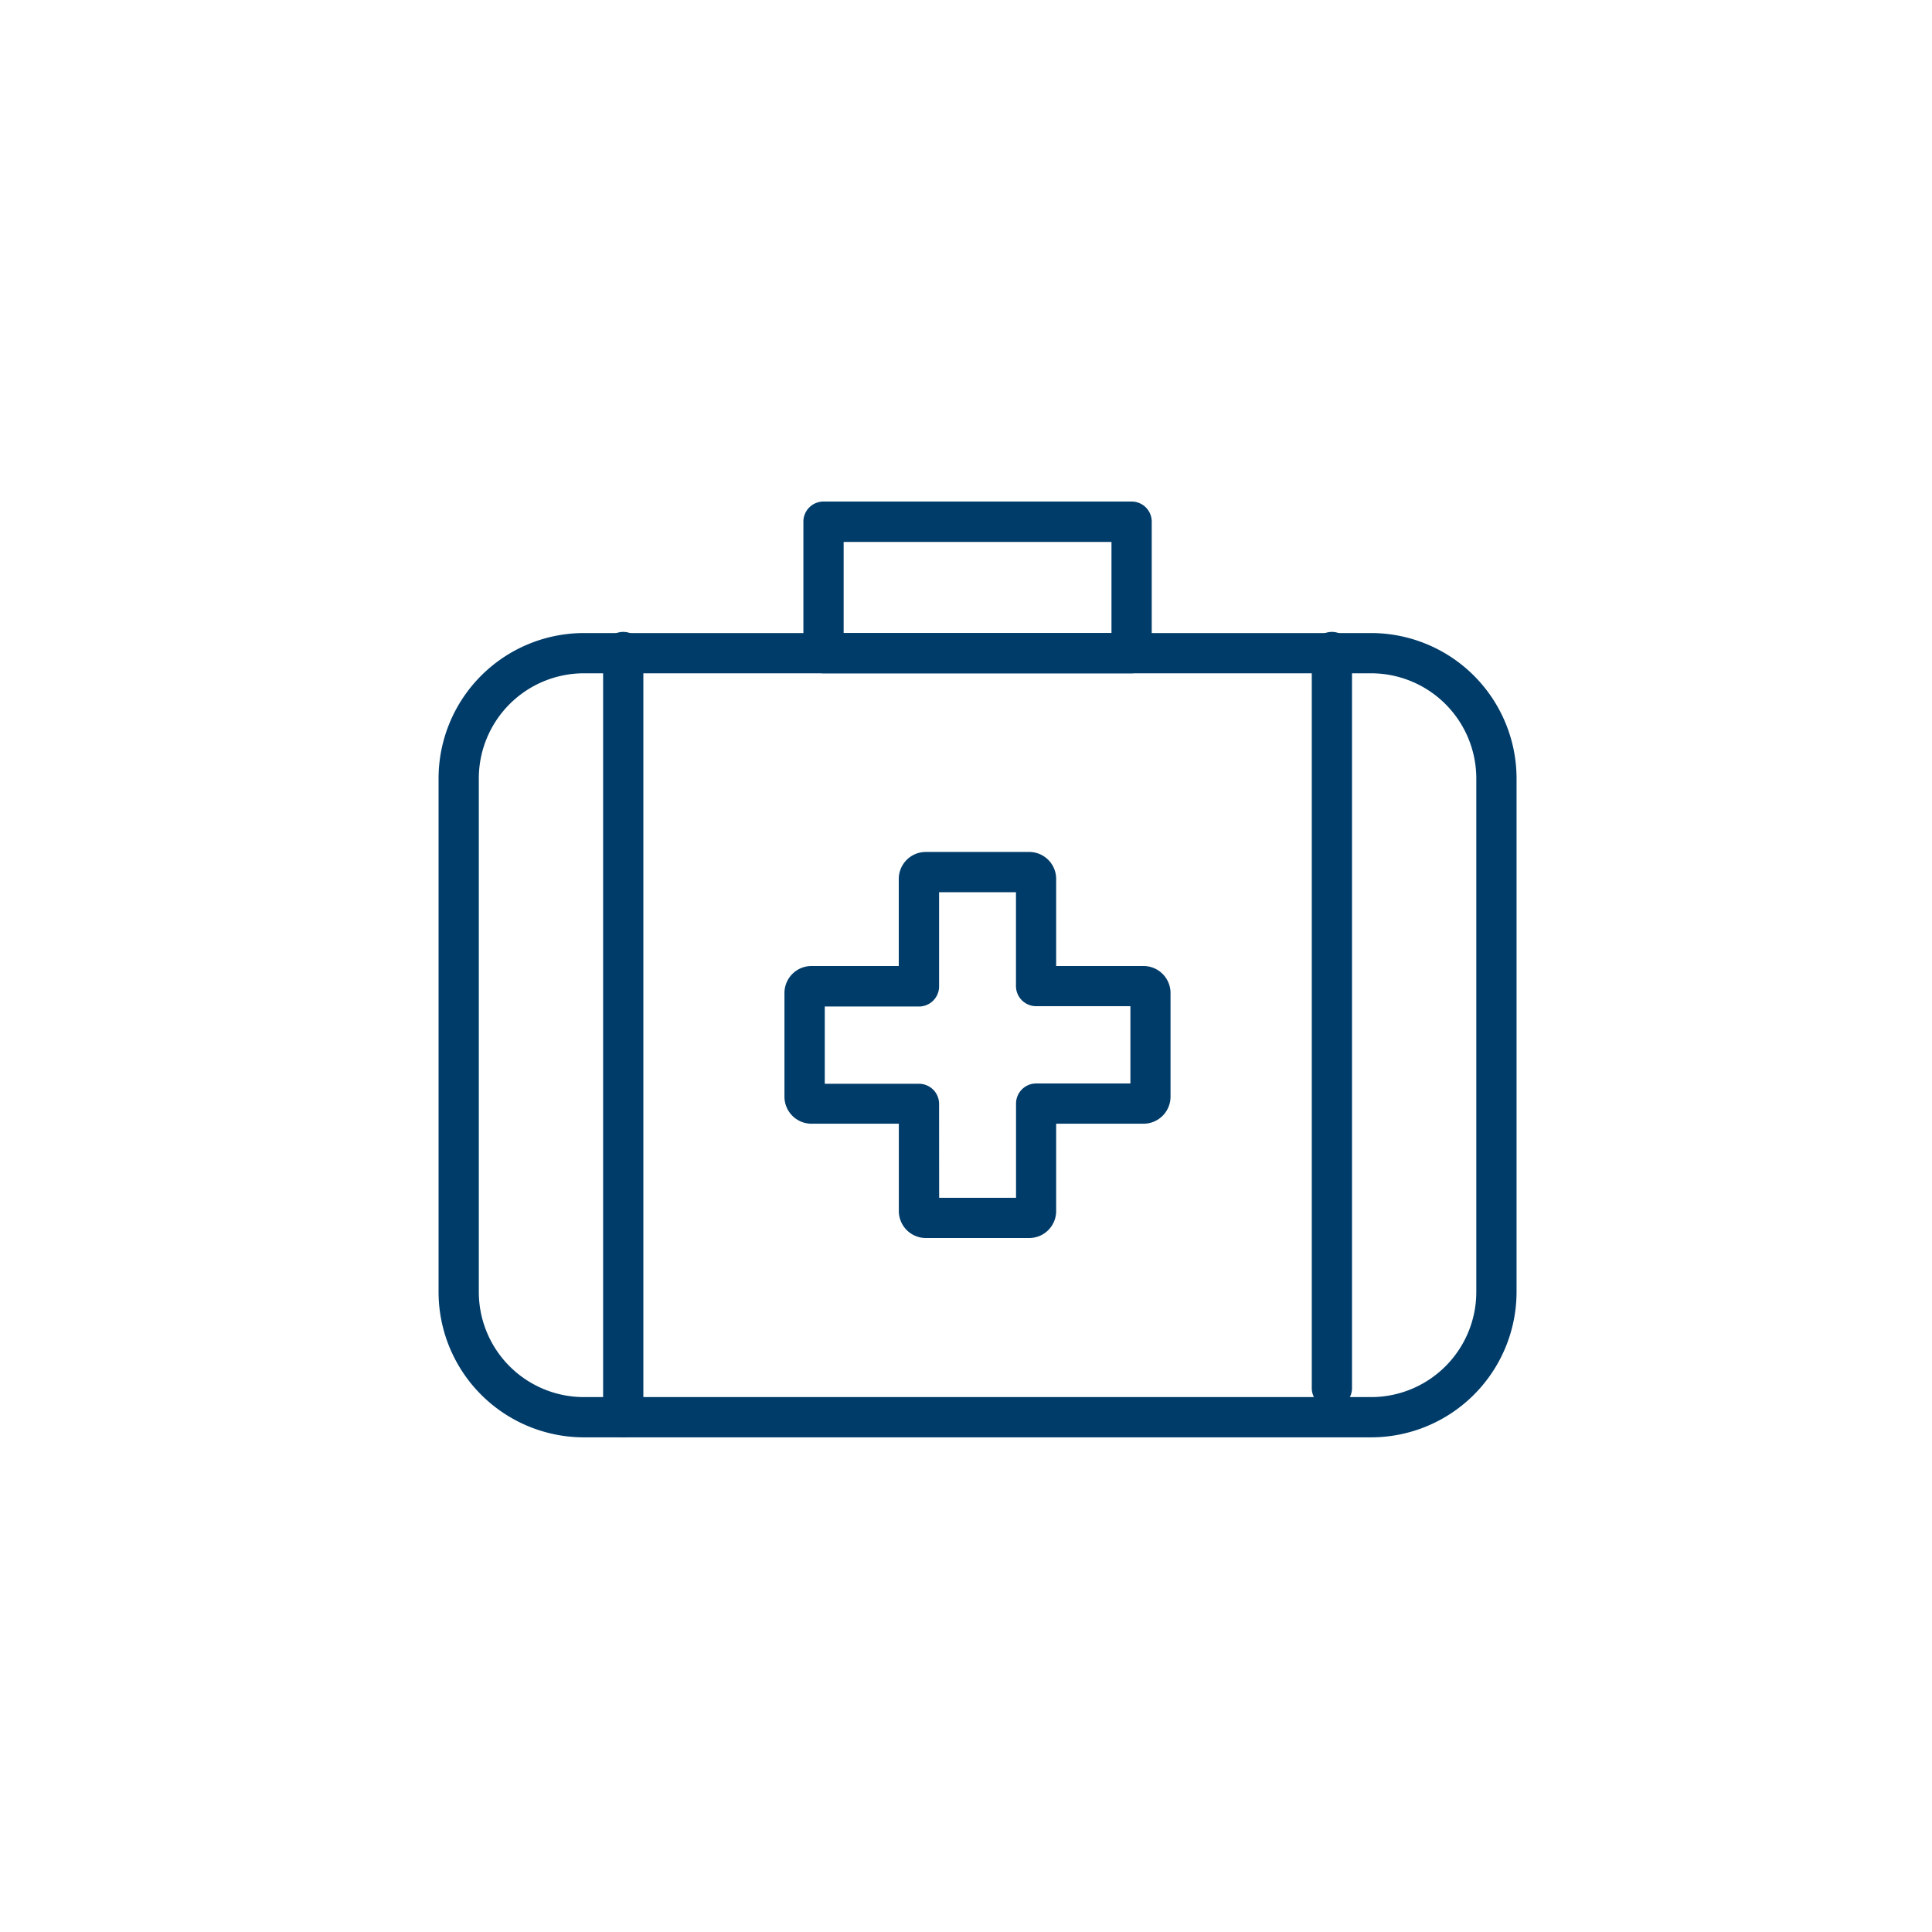 <svg id="icon_solid" xmlns="http://www.w3.org/2000/svg" viewBox="0 0 300 300"><defs><style>.cls-1{fill:#003c69;}</style></defs><path class="cls-1" d="M212.92,223.19H90.66A22.59,22.59,0,0,1,68.1,200.62V120.87A22.59,22.59,0,0,1,90.66,98.3H212.92a22.6,22.6,0,0,1,22.57,22.57v79.75A22.6,22.6,0,0,1,212.92,223.19ZM90.66,104.55a16.33,16.33,0,0,0-16.31,16.32v79.75a16.33,16.33,0,0,0,16.31,16.32H212.92a16.34,16.34,0,0,0,16.32-16.32V120.87a16.34,16.34,0,0,0-16.32-16.32Z"/><path class="cls-1" d="M175.72,104.55H127.87a3.12,3.12,0,0,1-3.12-3.12V81a3.12,3.12,0,0,1,3.12-3.12h47.85A3.12,3.12,0,0,1,178.84,81v20.41A3.12,3.12,0,0,1,175.72,104.55ZM131,98.3h41.59V84.15H131Z"/><path class="cls-1" d="M96.77,223.19a3.13,3.13,0,0,1-3.12-3.13V101.43a3.13,3.13,0,1,1,6.25,0V220.06A3.13,3.13,0,0,1,96.77,223.19Z"/><path class="cls-1" d="M206.82,218.66a3.13,3.13,0,0,1-3.13-3.12V101.43a3.13,3.13,0,1,1,6.25,0V215.54A3.12,3.12,0,0,1,206.82,218.66Z"/><path class="cls-1" d="M159.83,192.24H143.76a4.2,4.2,0,0,1-4.19-4.19V174.49H126a4.2,4.2,0,0,1-4.19-4.19V154.23A4.2,4.2,0,0,1,126,150h13.56V136.48a4.2,4.2,0,0,1,4.19-4.19h16.07a4.19,4.19,0,0,1,4.18,4.19V150h13.57a4.2,4.2,0,0,1,4.19,4.19V170.3a4.2,4.2,0,0,1-4.19,4.19H164v13.56A4.19,4.19,0,0,1,159.83,192.24Zm-14-6.25h11.94V171.36a3.13,3.13,0,0,1,3.13-3.12h14.63v-12H160.89a3.13,3.13,0,0,1-3.13-3.12V138.54H145.82v14.63a3.12,3.12,0,0,1-3.12,3.12H128.07v12H142.7a3.12,3.12,0,0,1,3.12,3.12Zm31.76-29.7h0Z"/></svg>